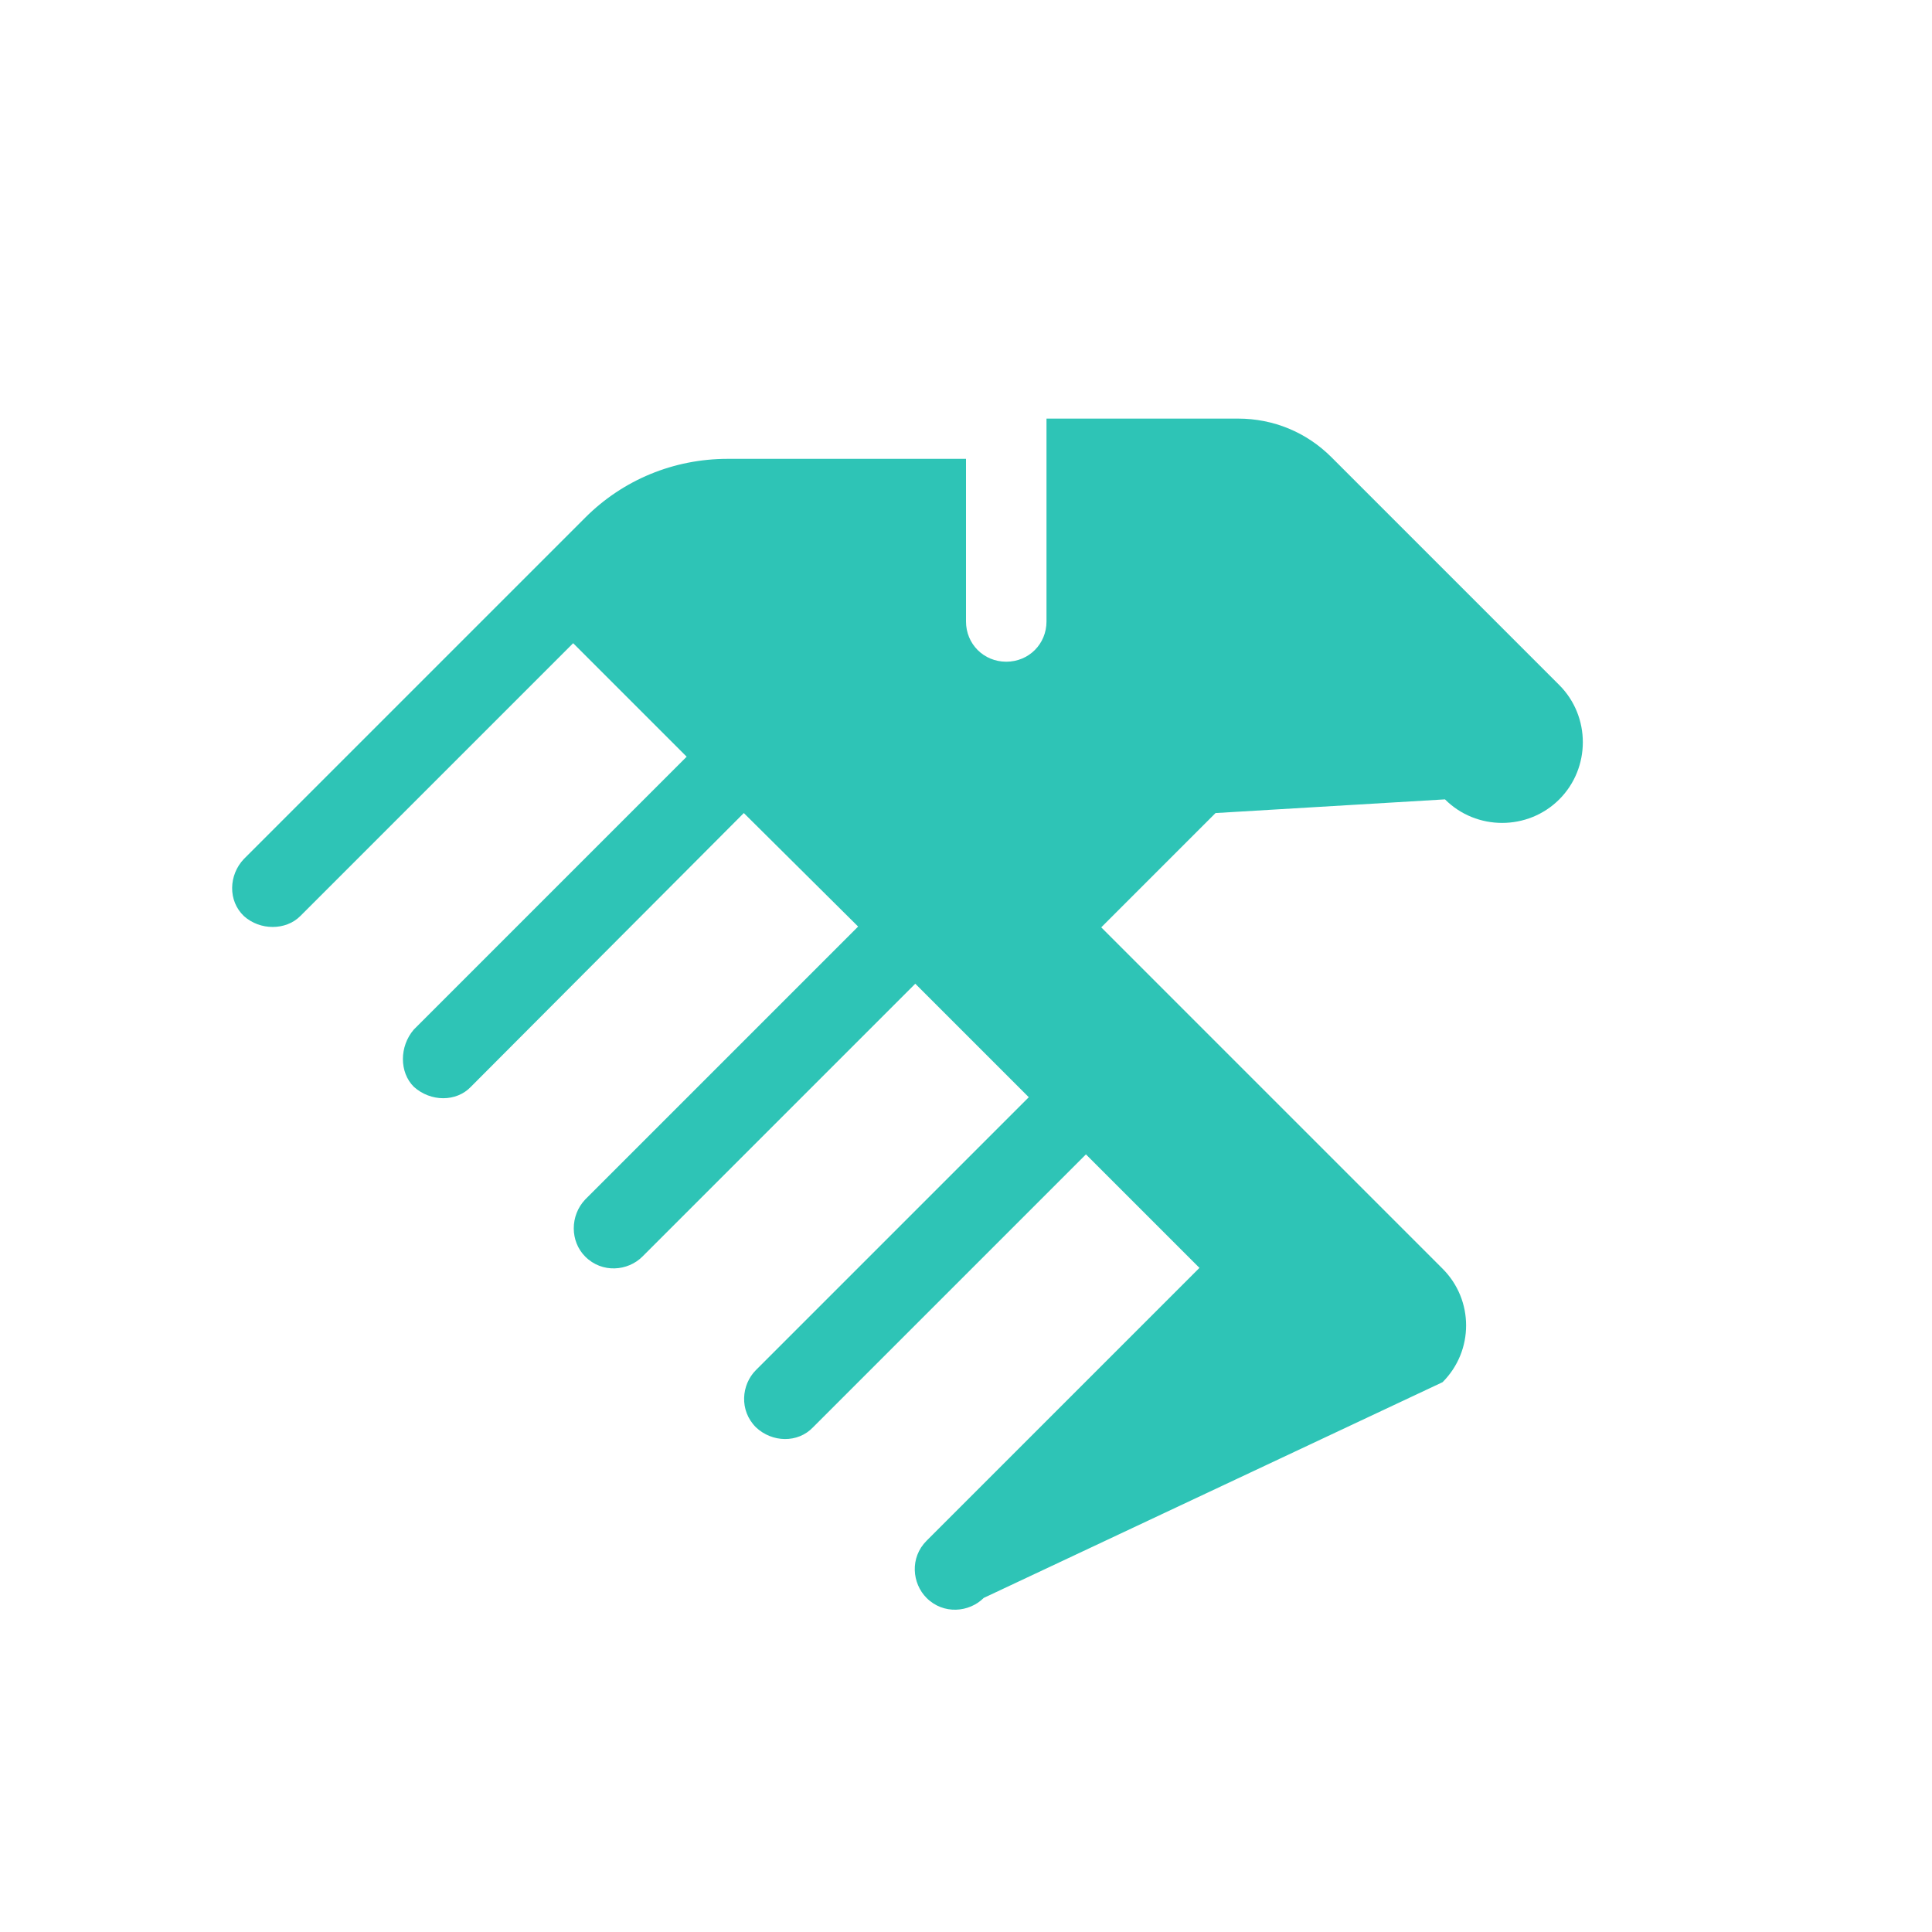 <svg width="24" height="24" viewBox="0 0 24 24" fill="none" xmlns="http://www.w3.org/2000/svg">
    <path d="M12.22 19.85c-.18.18-.5.21-.71 0-.18-.18-.21-.5 0-.71l3.39-3.39-1.41-1.41-3.39 3.39c-.19.2-.51.19-.71 0-.21-.21-.18-.53 0-.71l3.39-3.39-1.41-1.41-3.39 3.39c-.18.18-.5.21-.71 0-.19-.19-.19-.51 0-.71l3.39-3.39L9.24 10.1 5.85 13.5c-.18.19-.5.19-.71 0-.18-.18-.18-.5 0-.71l3.39-3.39-1.41-1.41-3.39 3.39c-.18.18-.5.18-.7 0-.2-.19-.19-.51 0-.71l4.24-4.24c.47-.47 1.1-.73 1.77-.73H12v2.02c0 .28.22.5.5.5s.5-.22.5-.5v-2.52h2.38c.44 0 .85.17 1.16.48l2.83 2.83c.39.39.39 1.03 0 1.42-.39.39-1.03.39-1.42 0L15.1 10.1l-1.42 1.42 4.24 4.24c.39.39.39 1.02 0 1.41l-5.7 2.68z" fill="#2EC4B6"/>
</svg>
